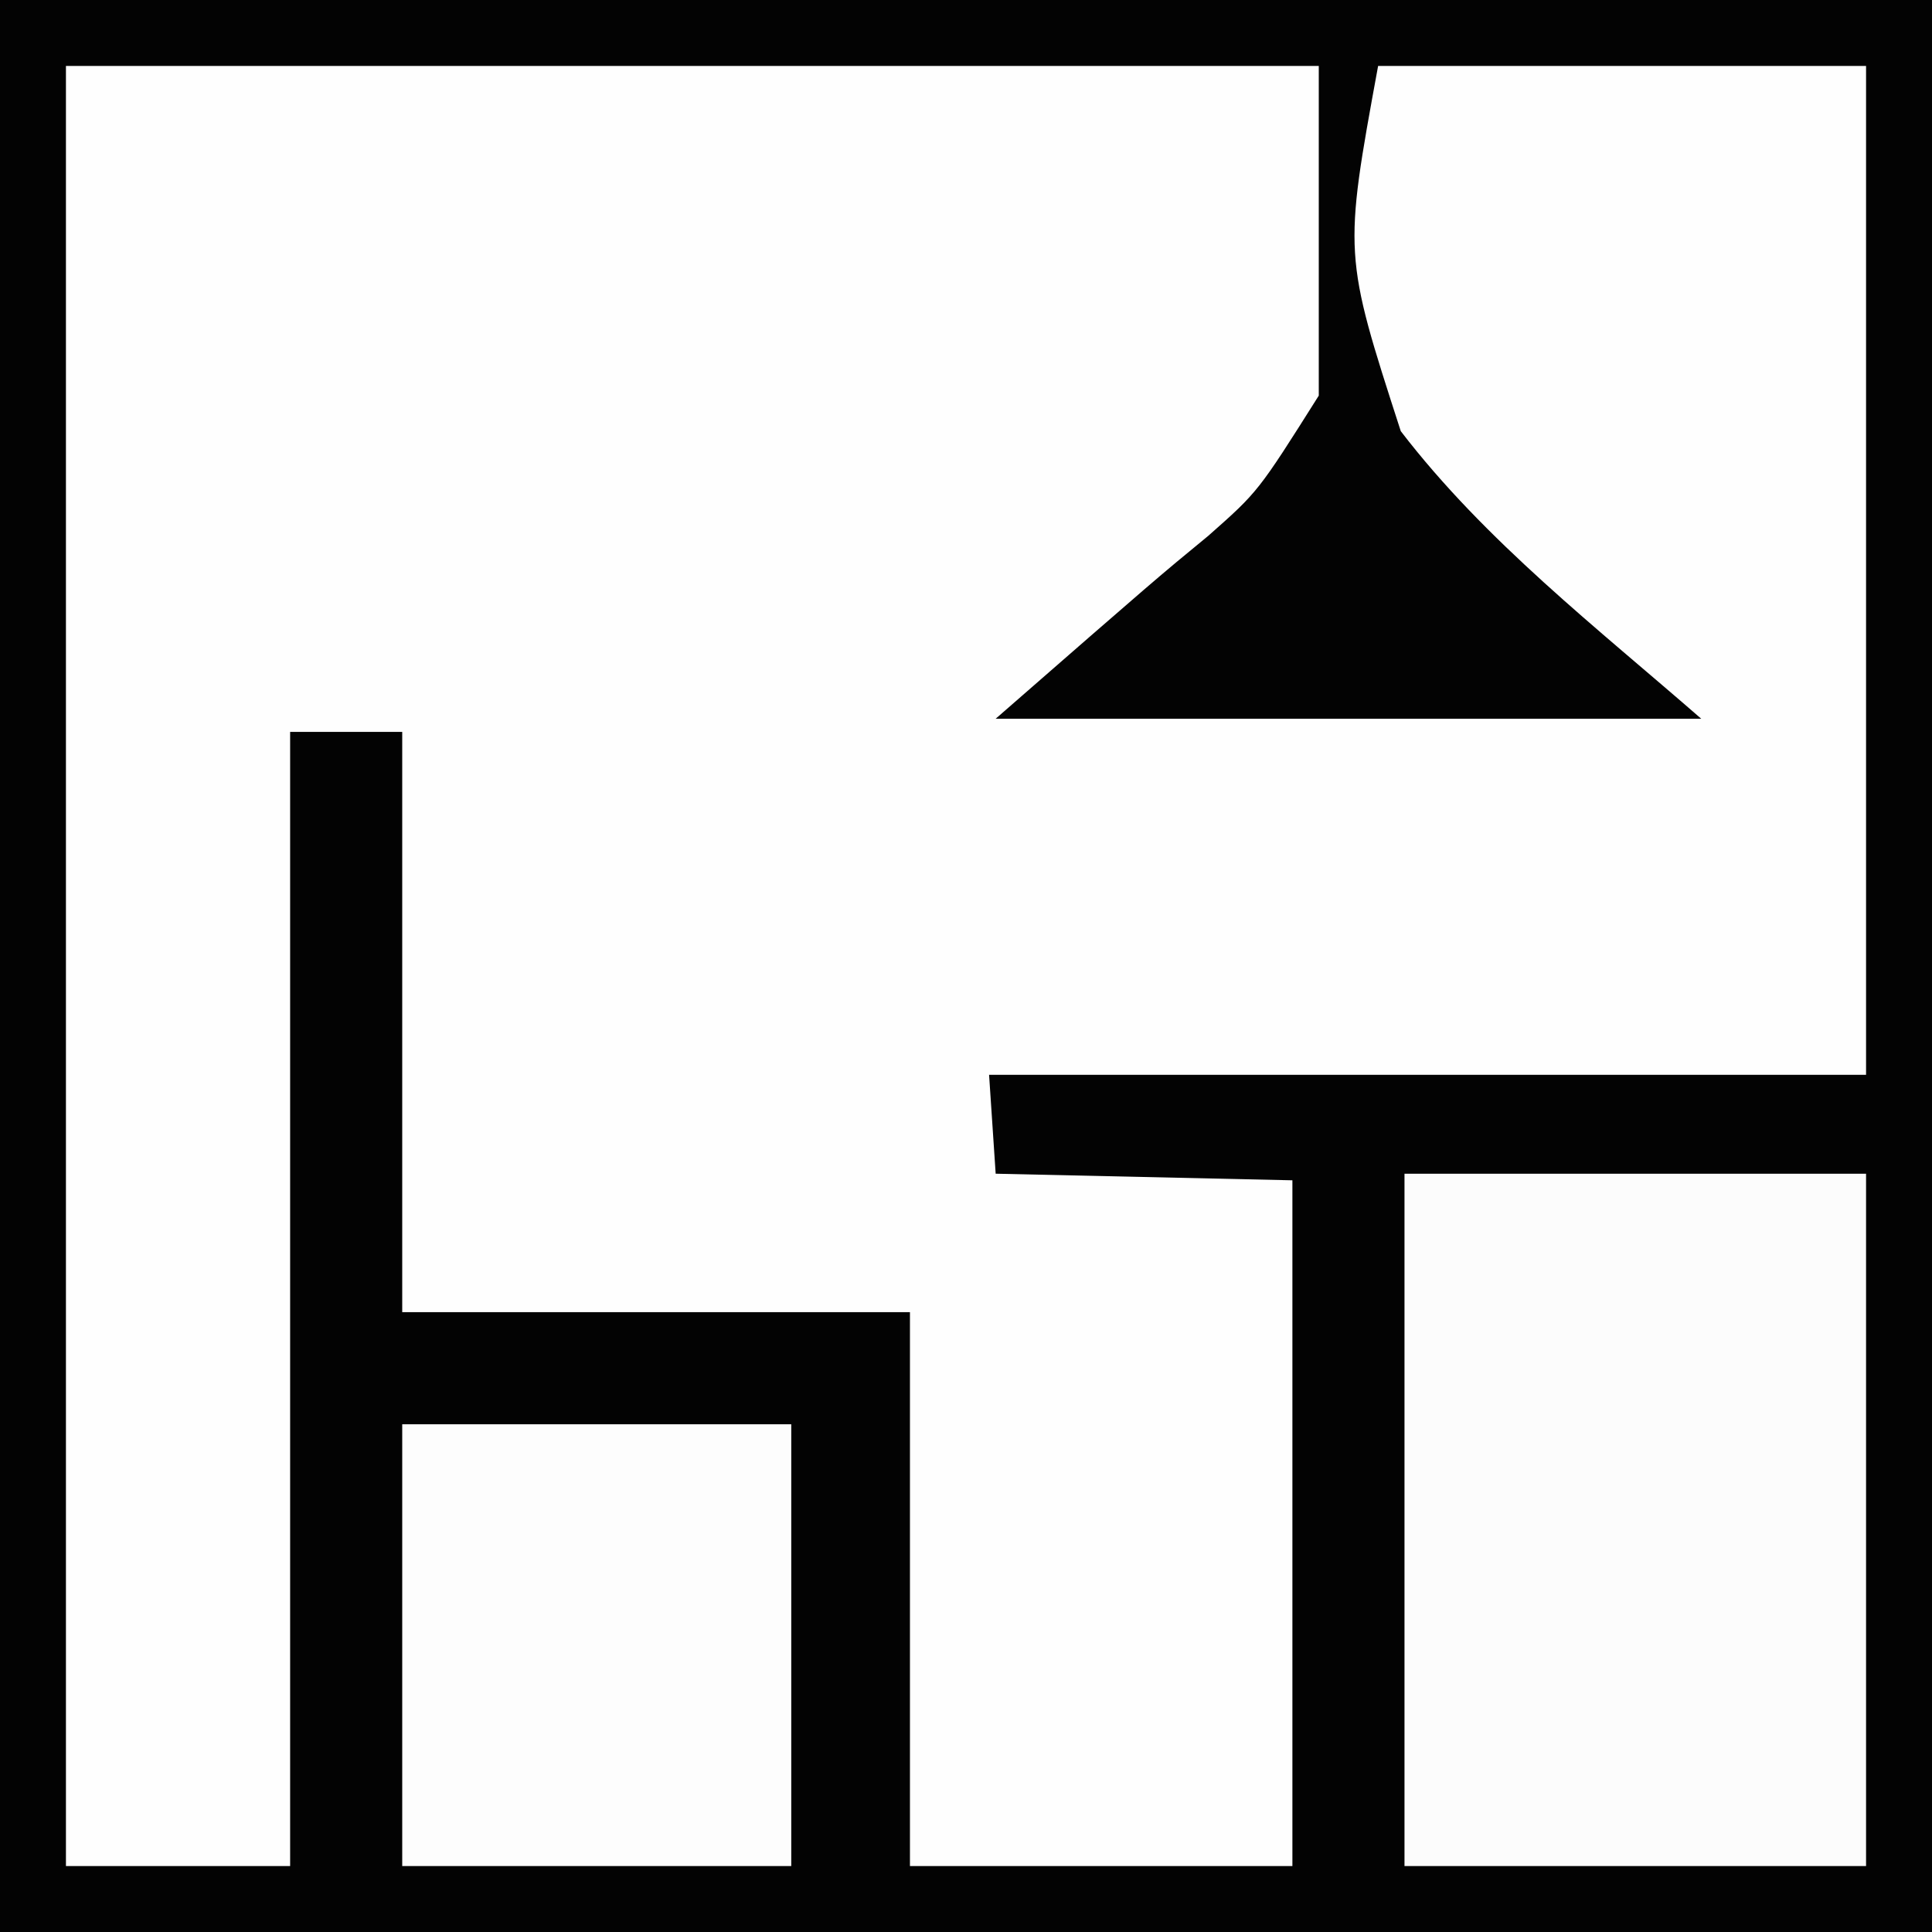 <?xml version="1.0" encoding="UTF-8"?>
<svg version="1.1" xmlns="http://www.w3.org/2000/svg" width="293" height="293">
<rect width="100%" height="100%" fill="#808080" stroke="none"/>
<path d="M0 0 C96.69 0 193.38 0 293 0 C293 96.69 293 193.38 293 293 C196.31 293 99.62 293 0 293 C0 196.31 0 99.62 0 0 Z " fill="#FEFEFE" transform="translate(0,0)"/>
<path d="M0 0 C96.69 0 193.38 0 293 0 C293 96.69 293 193.38 293 293 C196.31 293 99.62 293 0 293 C0 196.31 0 99.62 0 0 Z M10 10 C10 100.09 10 190.18 10 283 C21.22 283 32.44 283 44 283 C44 226.24 44 169.48 44 111 C49.61 111 55.22 111 61 111 C61 140.04 61 169.08 61 199 C86.41 199 111.82 199 138 199 C138 226.72 138 254.44 138 283 C157.14 283 176.28 283 196 283 C196 248.68 196 214.36 196 179 C173.725 178.505 173.725 178.505 151 178 C150.67 173.05 150.34 168.1 150 163 C193.89 163 237.78 163 283 163 C283 112.51 283 62.02 283 10 C258.58 10 234.16 10 209 10 C203.756 38.575 203.756 38.575 212.438 65.389 C225.257 82.106 242.29 95.294 258 109 C222.69 109 187.38 109 151 109 C175.5 87.625 175.5 87.625 183.252 81.252 C190.803 74.579 190.803 74.579 200 60 C200 43.5 200 27 200 10 C137.3 10 74.6 10 10 10 Z " fill="#030303" transform="translate(0,0)"/>
<path d="M0 0 C23.1 0 46.2 0 70 0 C70 34.65 70 69.3 70 105 C46.9 105 23.8 105 0 105 C0 70.35 0 35.7 0 0 Z " fill="#FCFCFC" transform="translate(213,178)"/>
<path d="M0 0 C19.47 0 38.94 0 59 0 C59 22.11 59 44.22 59 67 C39.53 67 20.06 67 0 67 C0 44.89 0 22.78 0 0 Z " fill="#FDFDFD" transform="translate(61,216)"/>
</svg>
